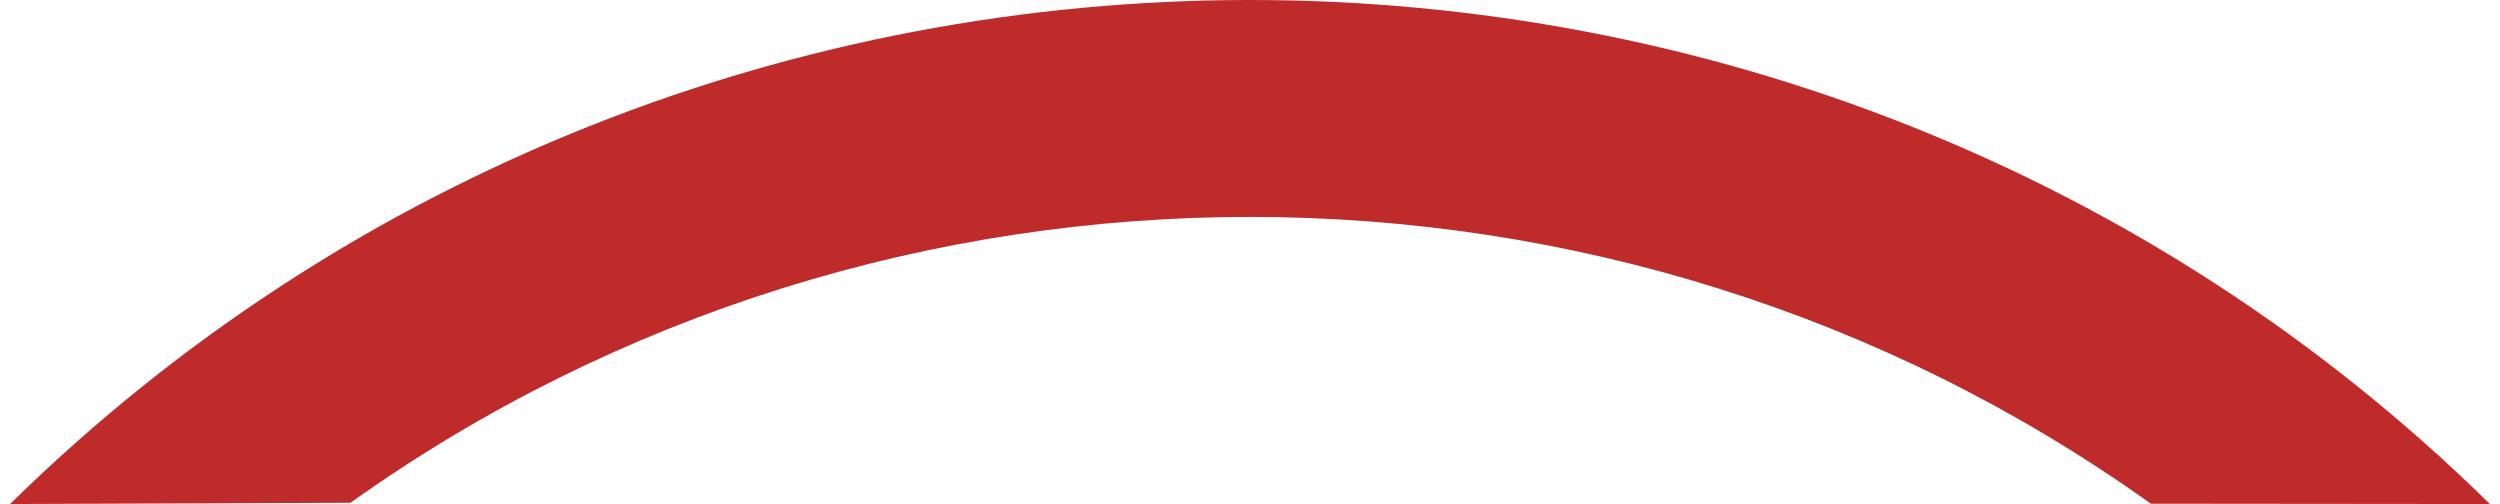 <svg width="124" height="25" viewBox="0 0 124 25" fill="none" xmlns="http://www.w3.org/2000/svg">
<path fill-rule="evenodd" clip-rule="evenodd" d="M106.681 24.984C80.17 6.033 43.913 6.017 17.383 24.938L0.5 25C34.41 -8.334 89.591 -8.333 123.5 25L106.681 24.984Z" fill="#BF2B2B"/>
</svg>
